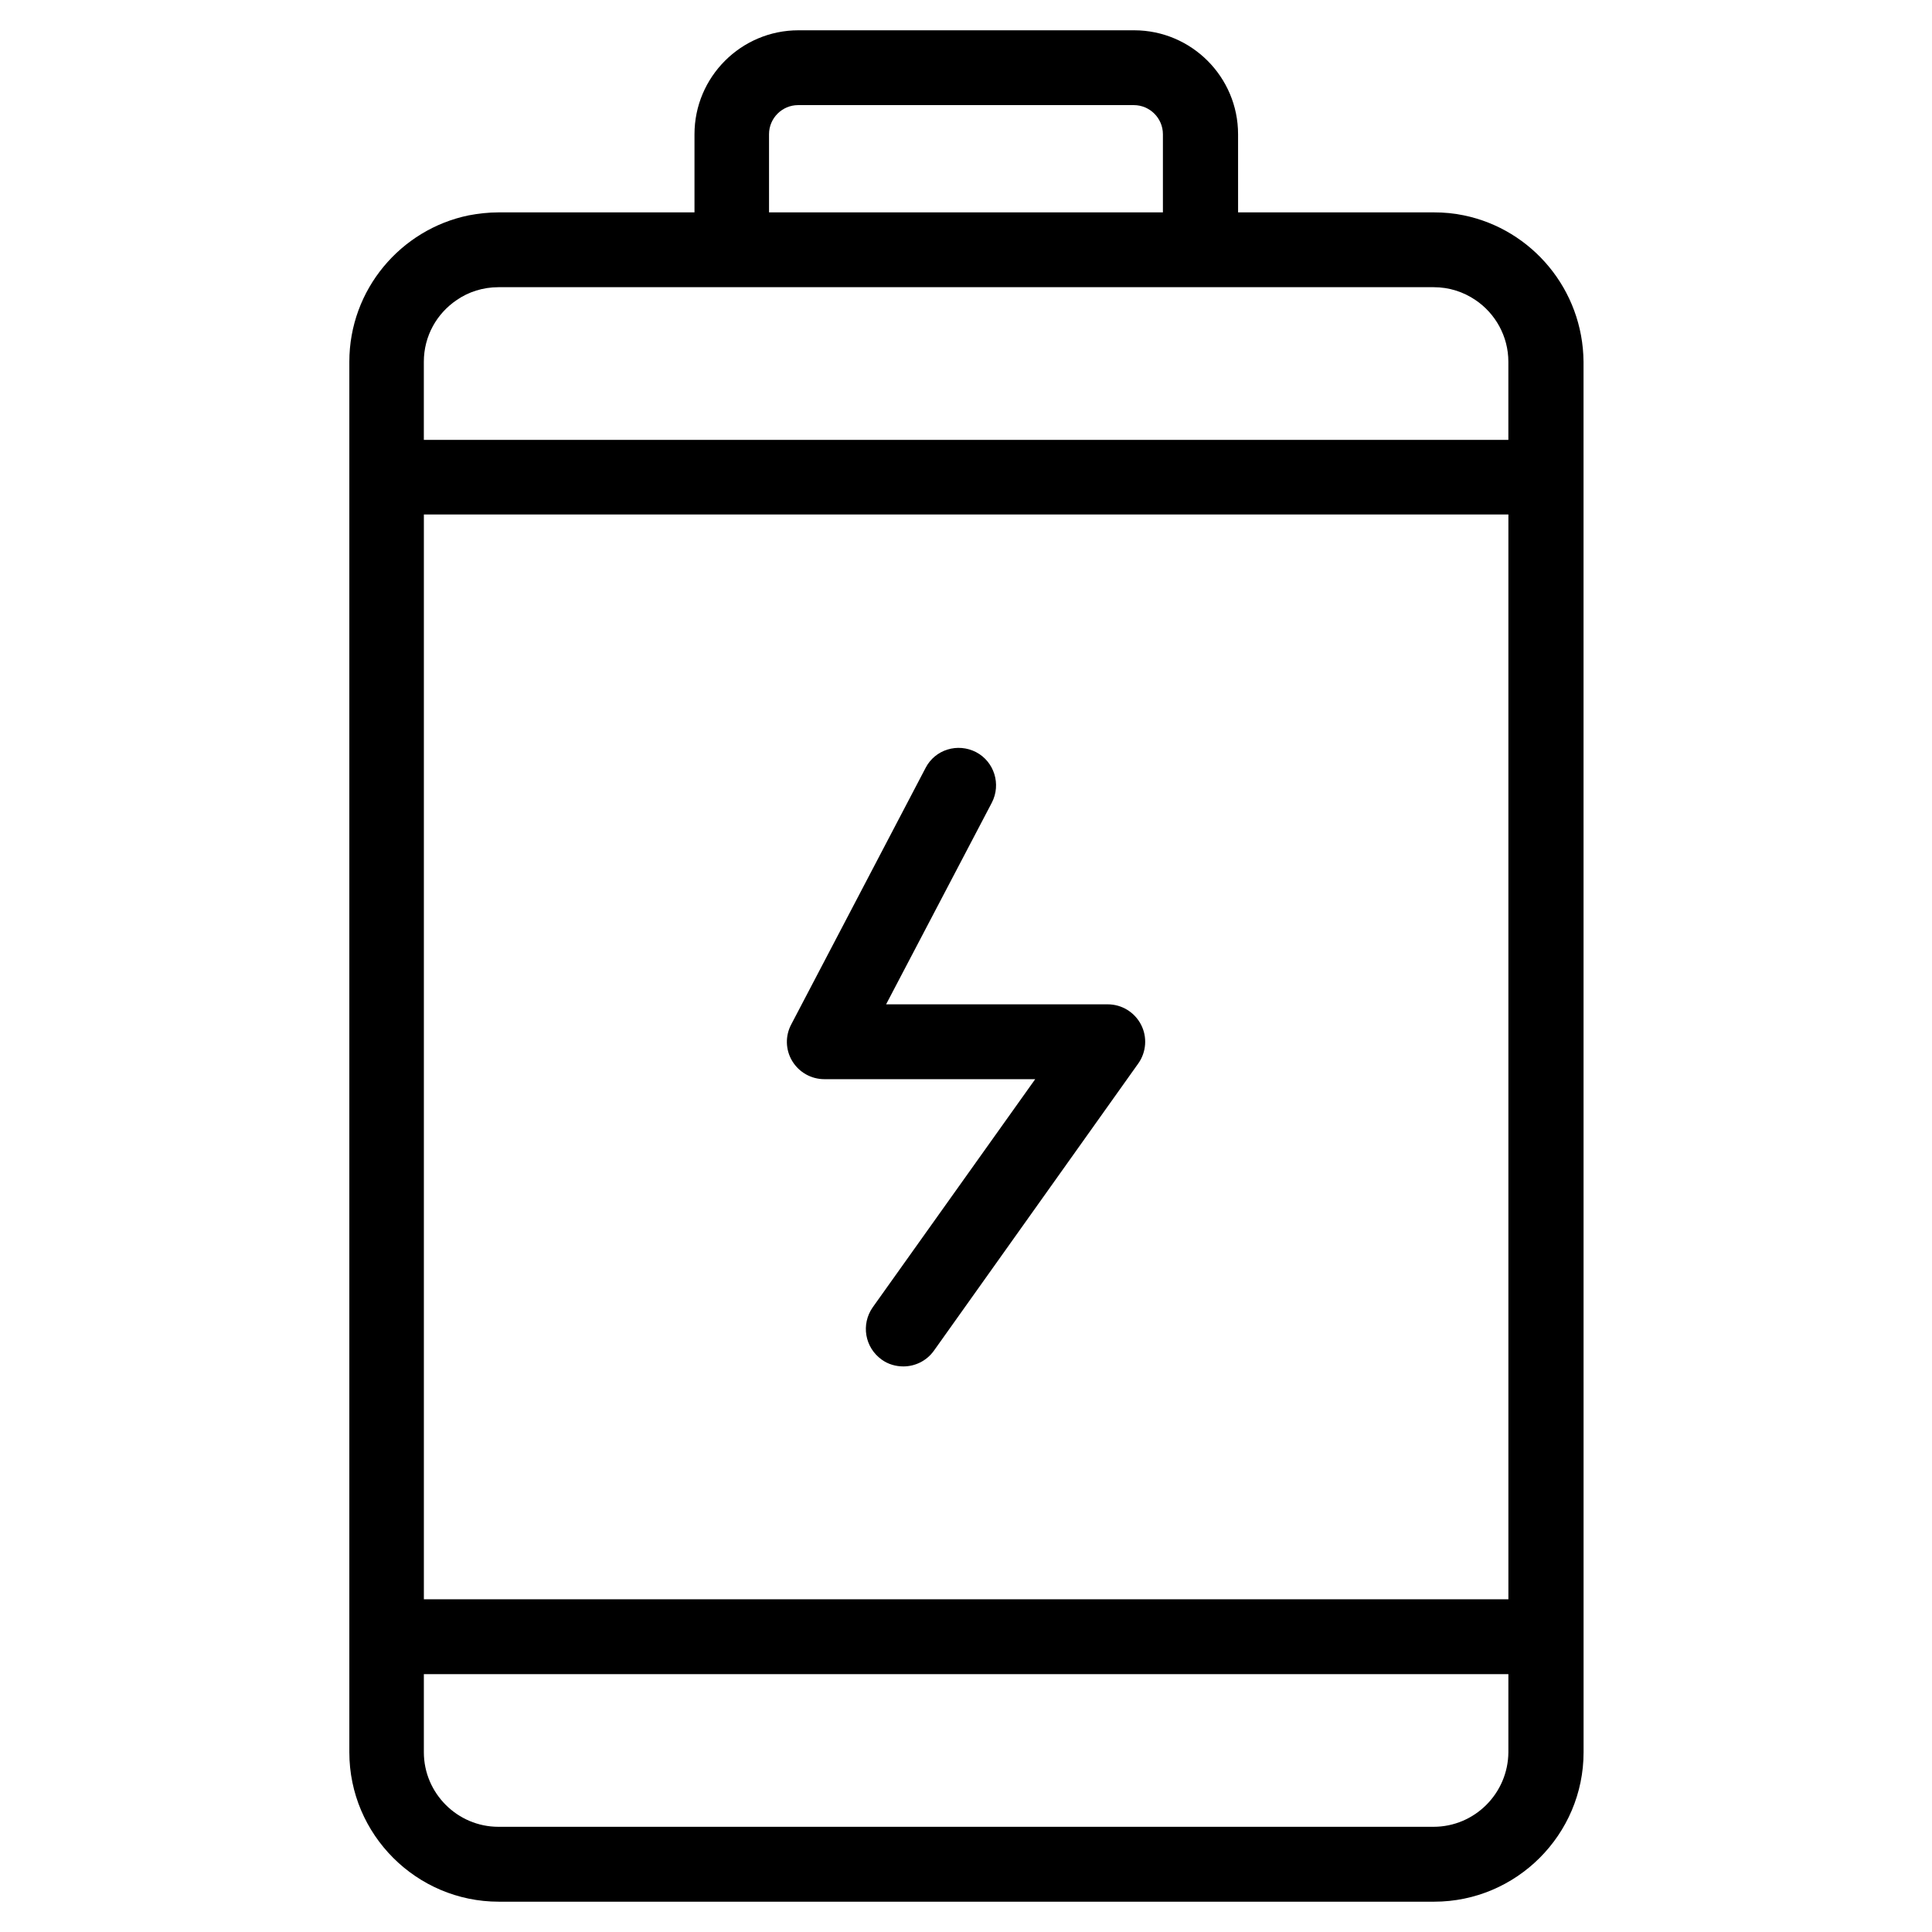 <?xml version="1.0" encoding="UTF-8"?>
<!-- The Best Svg Icon site in the world: iconSvg.co, Visit us! https://iconsvg.co -->
<svg fill="#000000" width="800px" height="800px" version="1.1" viewBox="144 144 512 512" xmlns="http://www.w3.org/2000/svg">
 <g>
  <path d="m531.93 201.07c-2.598-0.551-5.273-0.789-7.949-0.789h-51.875l-0.004-20.703c0-15.191-12.359-27.551-27.551-27.551h-88.953c-15.191 0-27.551 12.359-27.551 27.551v20.703h-51.875c-2.754 0-5.434 0.316-7.949 0.789-18.027 3.699-31.645 19.68-31.645 38.809v368.49c0 21.805 17.789 39.598 39.598 39.598h247.89c21.805 0 39.598-17.789 39.598-39.598l-0.012-368.49c-0.156-19.129-13.695-35.109-31.723-38.809zm11.73 366.75h-287.33v-287.48h287.41v287.48zm-195.86-388.25c0-4.25 3.465-7.715 7.715-7.715h88.953c4.25 0 7.715 3.465 7.715 7.715v20.703h-104.38zm-71.715 40.539h247.89c4.094 0 7.871 1.258 11.02 3.387 5.273 3.543 8.738 9.605 8.738 16.375v20.703h-287.41v-20.703c0-6.848 3.465-12.832 8.738-16.375 3.066-2.125 6.926-3.387 11.02-3.387zm247.81 408.01h-247.81c-10.863 0-19.758-8.895-19.758-19.758v-20.703h287.41v20.703c-0.078 10.863-8.895 19.758-19.84 19.758z"/>
  <path d="m353.95 425.19c1.812 2.992 5.039 4.801 8.5 4.801h55.891l-43.059 60.457c-3.148 4.488-2.125 10.629 2.363 13.855 1.73 1.258 3.777 1.812 5.746 1.812 3.07 0 6.141-1.418 8.109-4.172l54.16-76.121c2.125-2.992 2.441-7.008 0.707-10.312-1.73-3.305-5.117-5.352-8.816-5.352h-58.727l28.023-53.449c2.519-4.879 0.629-10.863-4.172-13.383-4.879-2.519-10.863-0.707-13.383 4.172l-35.582 67.938c-1.648 3.062-1.57 6.766 0.238 9.754z"/>
 </g>
</svg>
